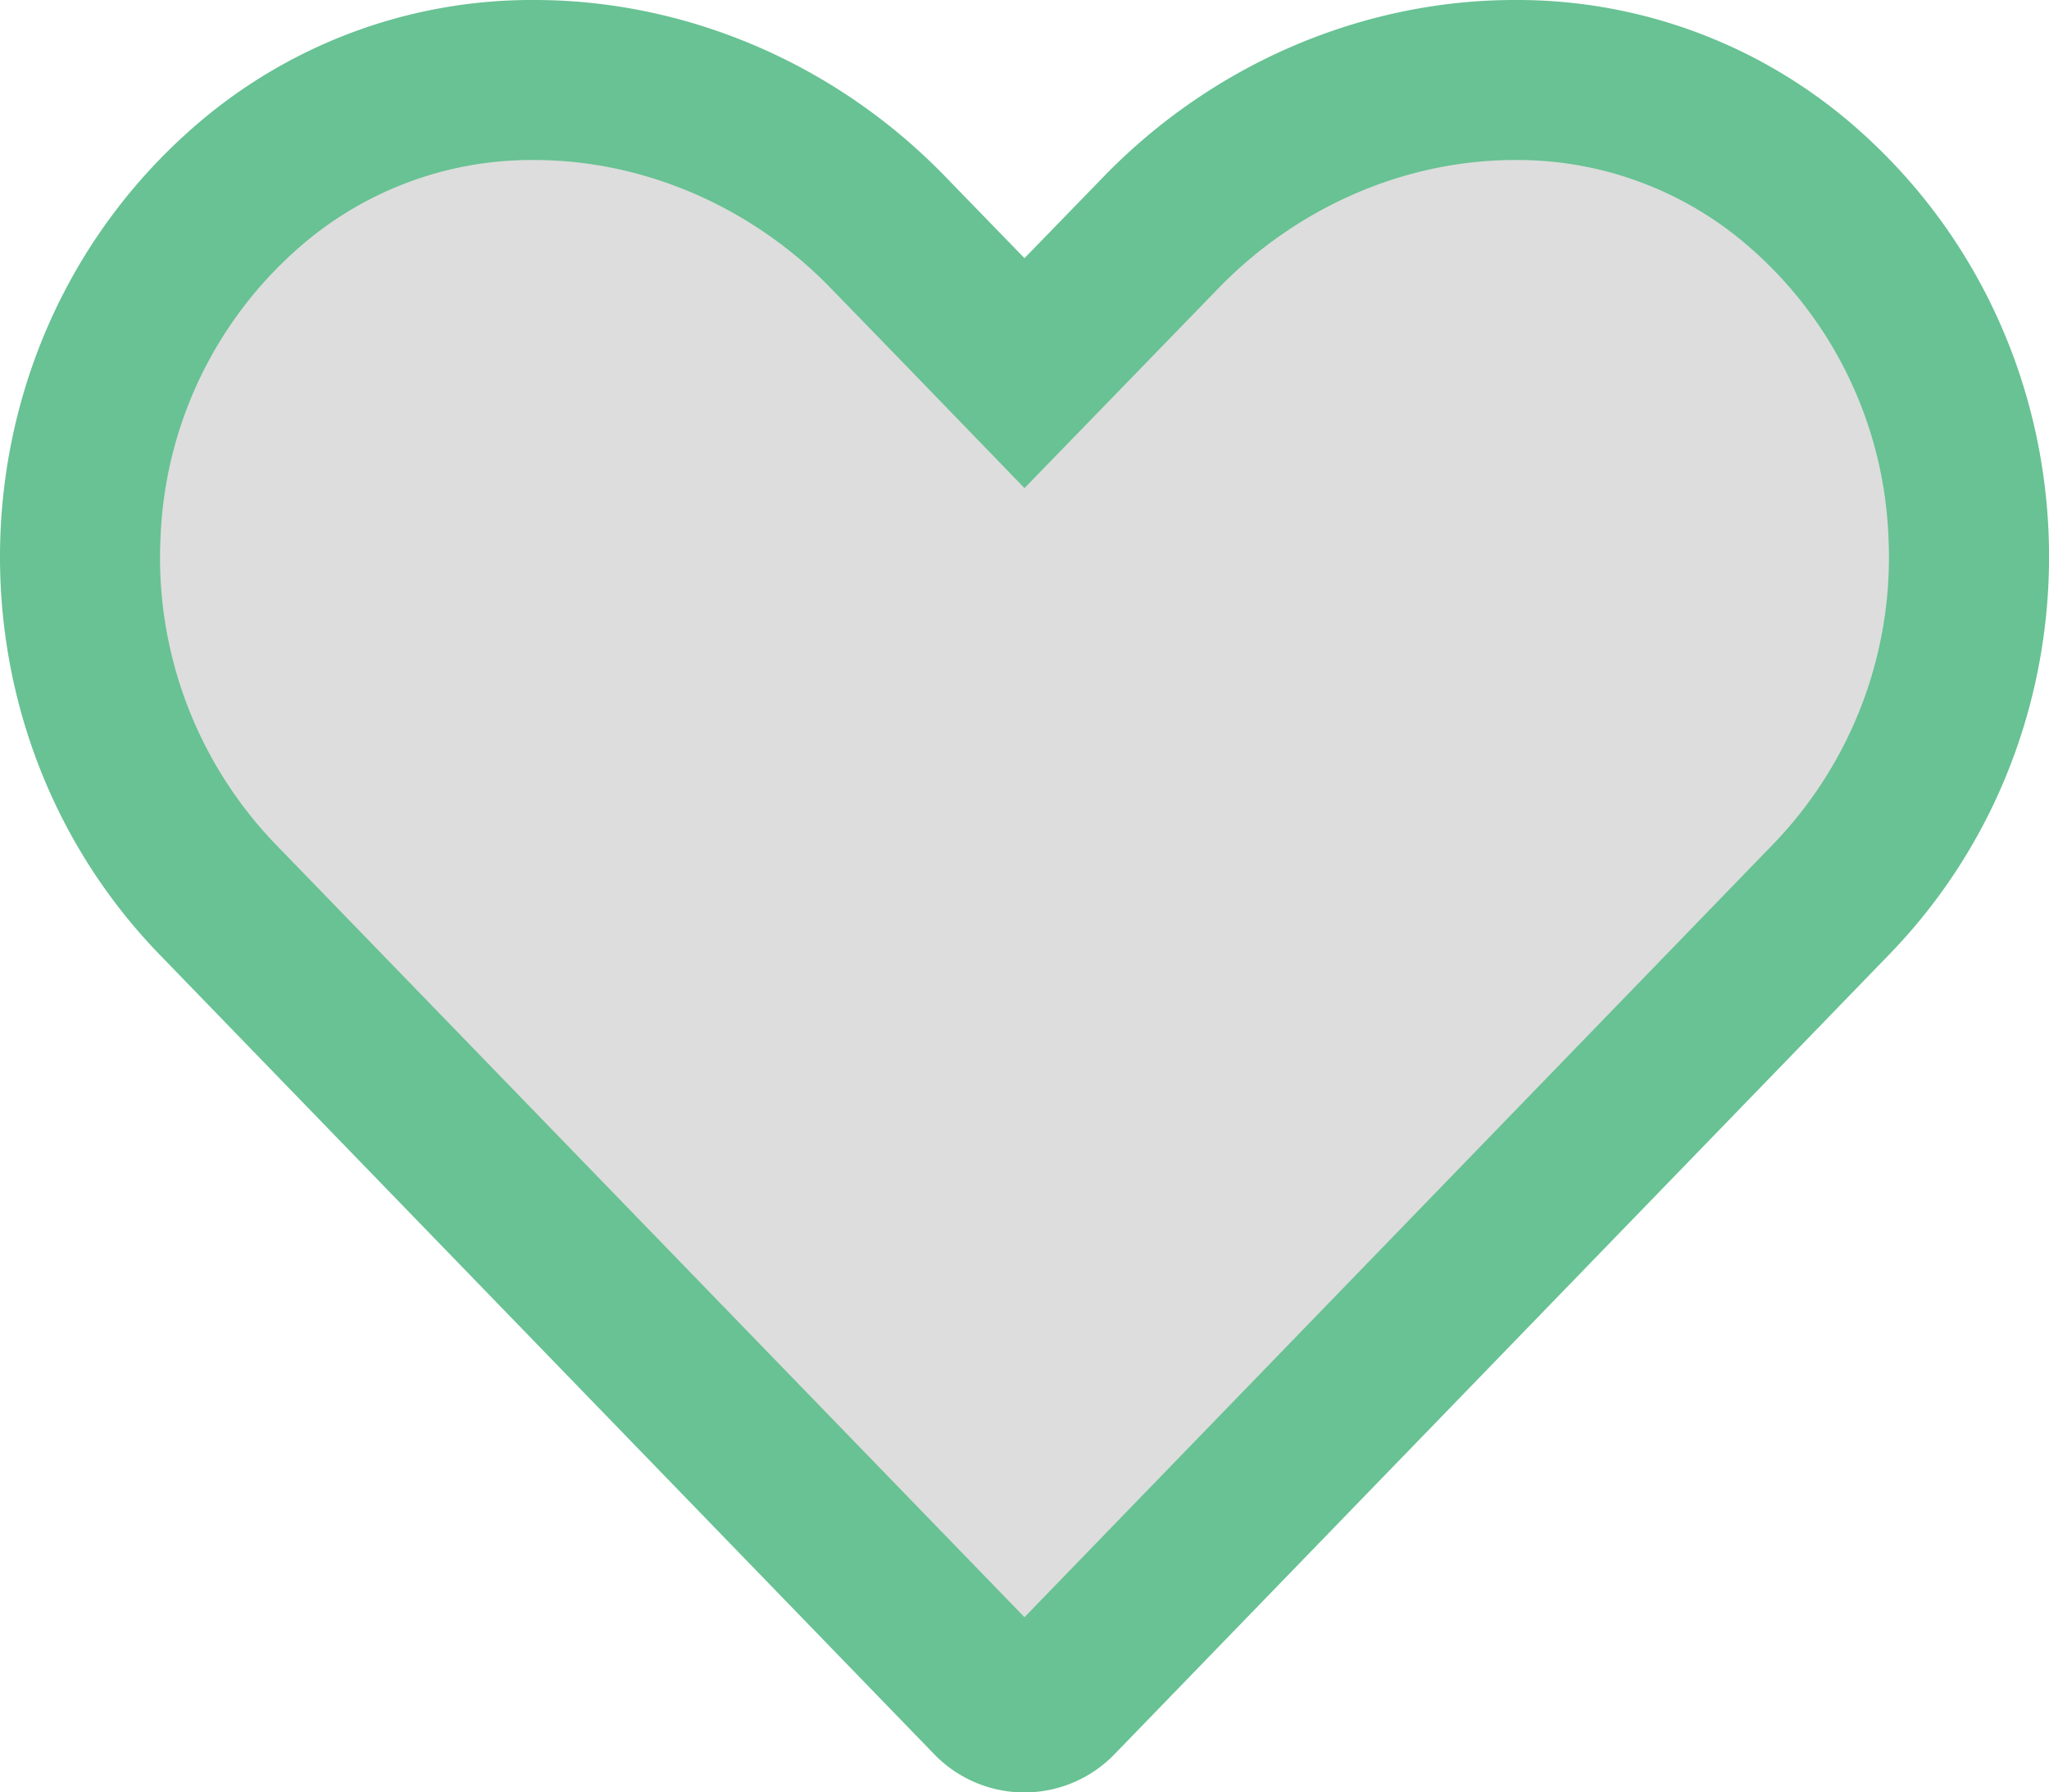 <svg xmlns="http://www.w3.org/2000/svg" width="180.63mm" height="158.05mm" viewBox="0 0 512.01 448.01"><defs><style>.a{fill:#ddd;}.b{fill:#68C293;}</style></defs><path class="a" d="M256,428a11.23,11.23,0,0,1-8.2-3.5L54.18,224.62c-23.26-24-35.67-57.36-34-91.41,1.64-34.32,16.75-65.35,42.55-87.37A107.85,107.85,0,0,1,133.58,20c32.71,0,64.91,13.9,88.35,38.13L256,93.25l34.05-35.09C313.57,33.9,345.79,20,378.48,20a107.79,107.79,0,0,1,70.86,25.85c25.79,22,40.9,53.05,42.53,87.37a123.28,123.28,0,0,1-34.12,91.39L264.24,424.42l-.42.43A11.32,11.32,0,0,1,256,428Z" transform="translate(0 0)"/><path class="b" d="M378.48,40a88,88,0,0,1,57.86,21.06,101.33,101.33,0,0,1,35.55,73.1,103.2,103.2,0,0,1-28.51,76.54L256,404.22,68.56,210.72a103.22,103.22,0,0,1-28.44-76.55,101.4,101.4,0,0,1,35.53-73.1A88,88,0,0,1,133.57,40c27.33,0,54.29,11.68,74,32l0,0,0,0,19.7,20.3L256,122l28.71-29.58,19.71-20.32C324.19,51.69,351.17,40,378.48,40m0-40c-37.27,0-74.83,15.4-102.77,44.23L256,64.53l-19.7-20.3C208.43,15.41,170.86,0,133.58,0A128.22,128.22,0,0,0,49.71,30.63c-62.8,53.6-66.1,149.8-9.9,207.9l193.5,199.8a31.34,31.34,0,0,0,44.32,1c.34-.32.66-.65,1-1l193.5-199.8c56.3-58.1,53-154.3-9.8-207.9A128.19,128.19,0,0,0,378.48,0Z" transform="translate(0 0)"/></svg>
